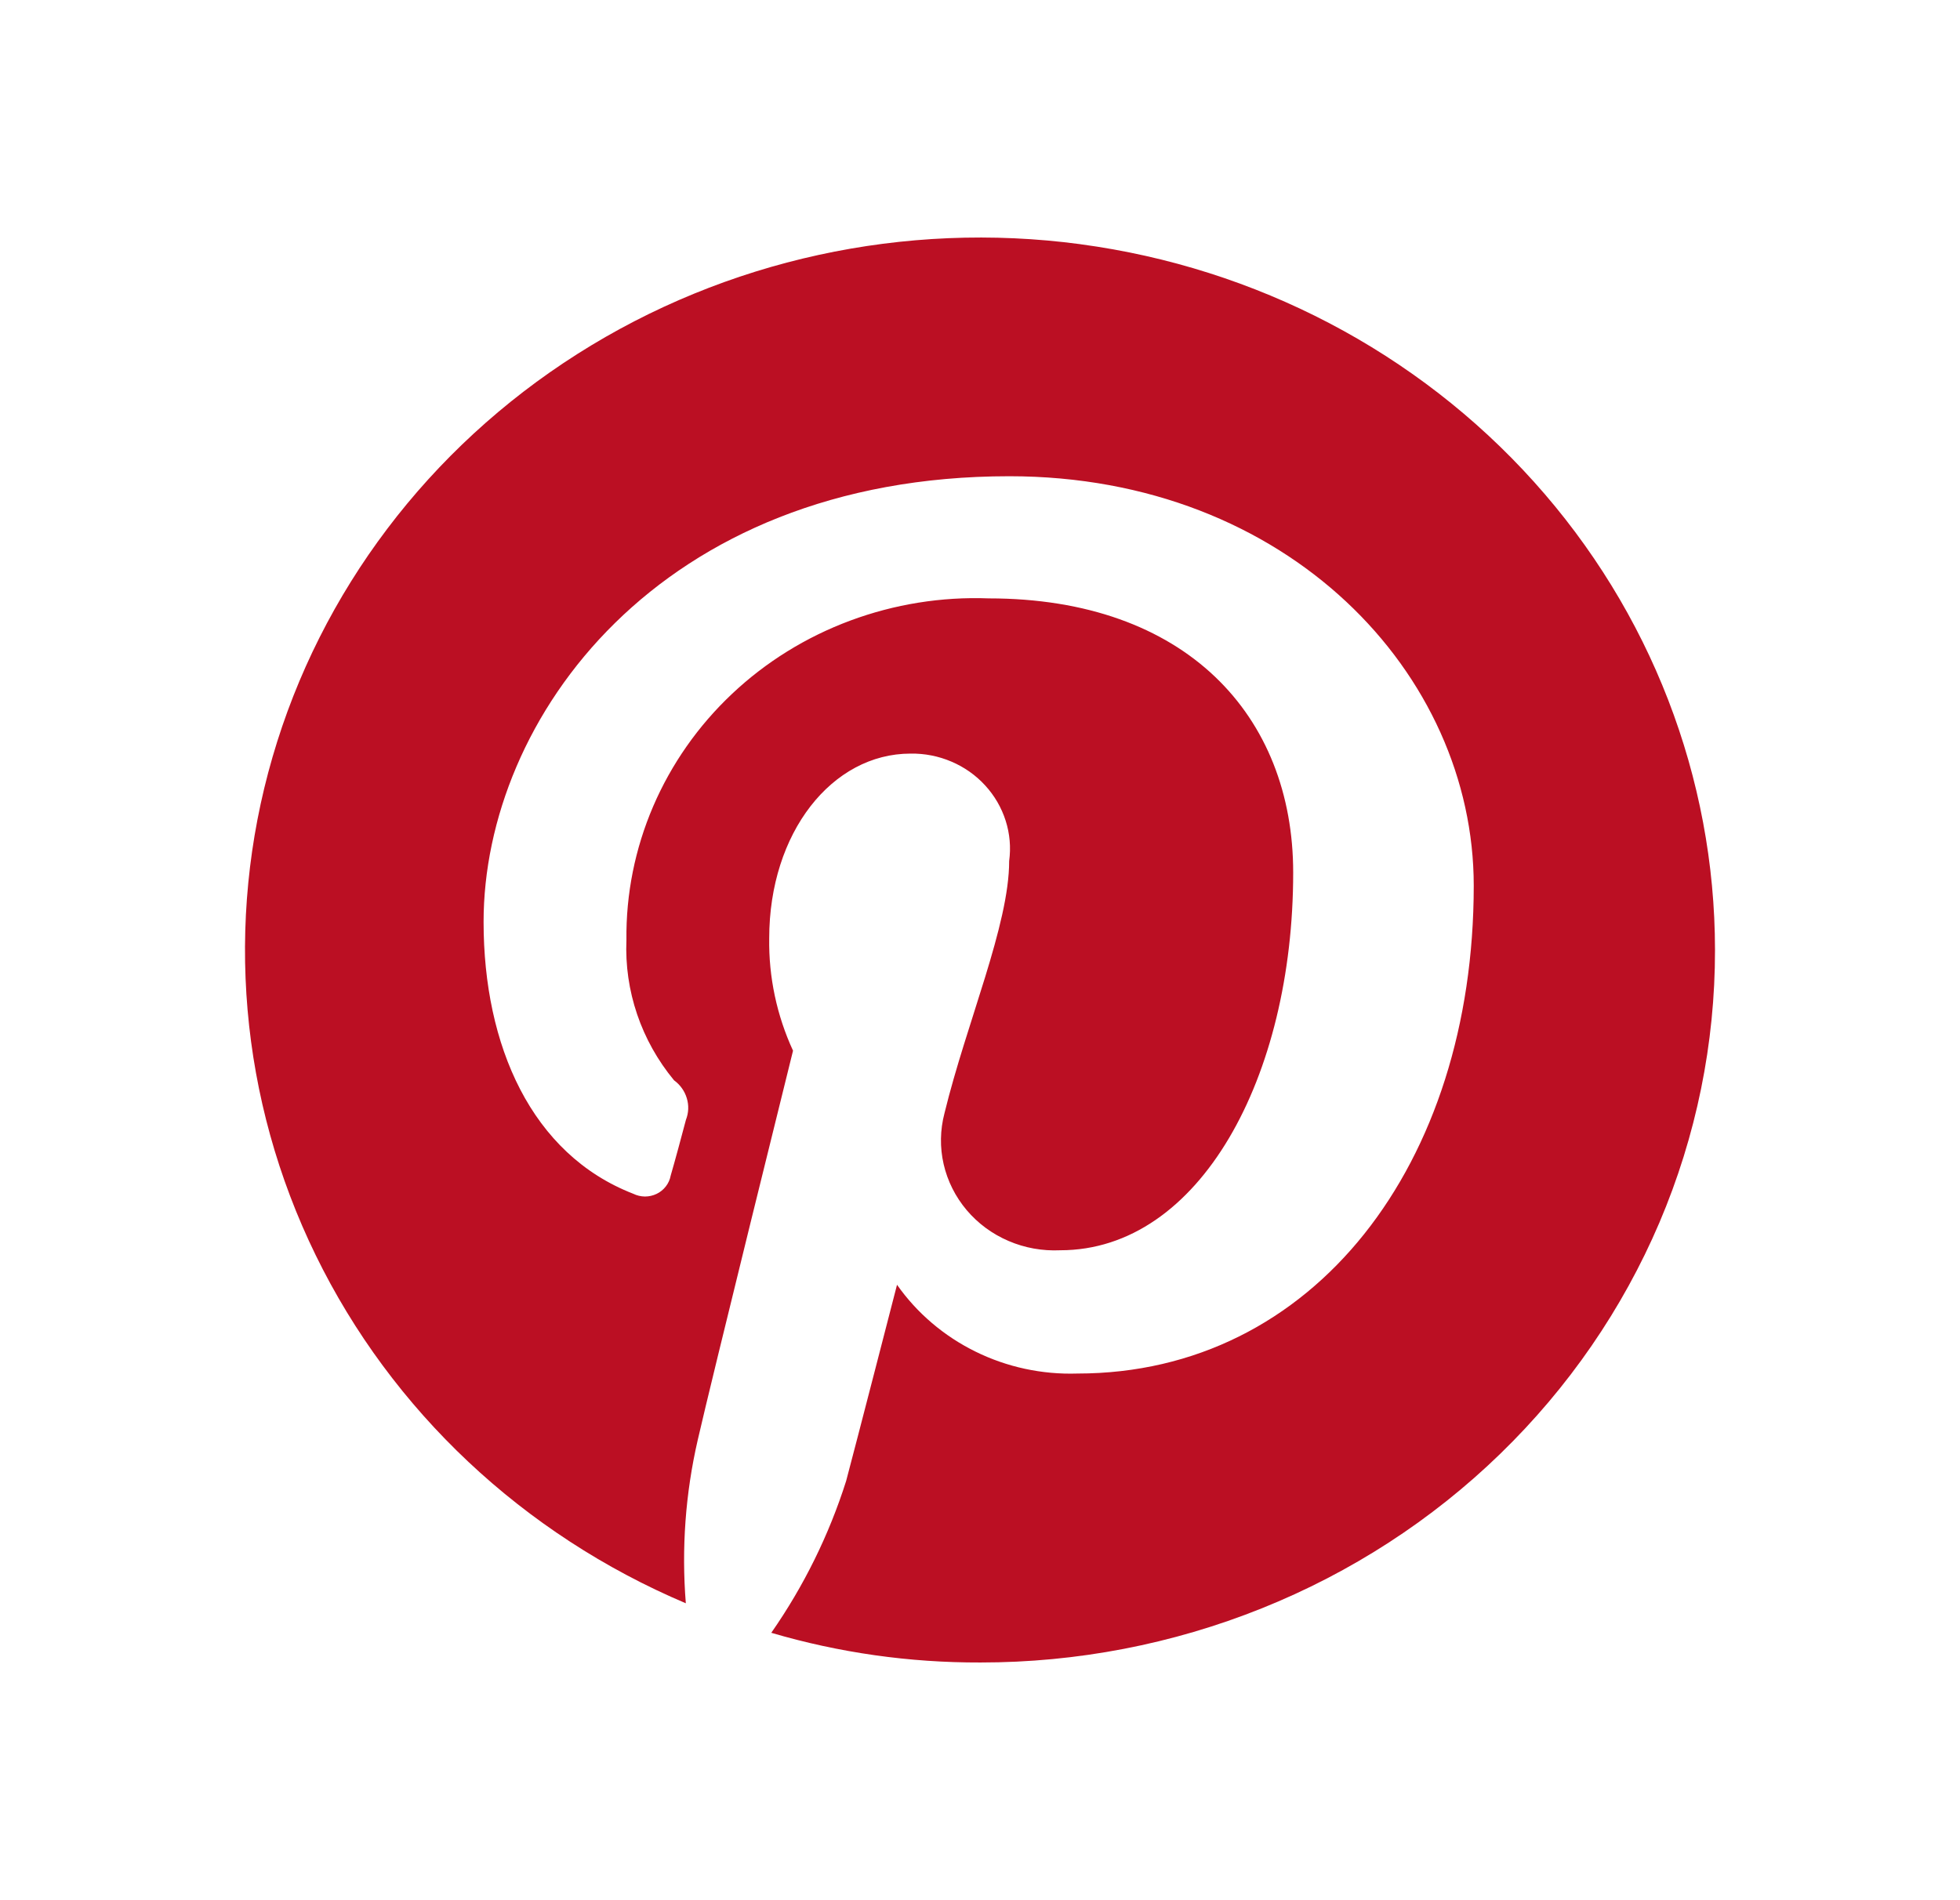 <svg width="33" height="32" viewBox="0 0 33 32" fill="none" xmlns="http://www.w3.org/2000/svg">
<path d="M18.188 4.112C15.228 3.717 12.22 4.374 9.72 5.962C7.22 7.55 5.397 9.961 4.588 12.751C3.778 15.54 4.037 18.52 5.316 21.139C6.595 23.758 8.808 25.839 11.547 27C11.473 26.078 11.54 25.151 11.748 24.248C11.977 23.242 13.352 17.694 13.352 17.694C13.078 17.099 12.941 16.453 12.951 15.802C12.951 14.02 14.011 12.691 15.33 12.691C15.567 12.687 15.802 12.733 16.019 12.826C16.236 12.918 16.43 13.055 16.587 13.227C16.745 13.399 16.862 13.601 16.932 13.821C17.002 14.04 17.022 14.272 16.991 14.5C16.991 15.58 16.276 17.214 15.902 18.747C15.828 19.029 15.823 19.323 15.888 19.606C15.953 19.889 16.086 20.154 16.275 20.378C16.465 20.603 16.706 20.781 16.98 20.898C17.253 21.016 17.552 21.069 17.851 21.055C20.199 21.055 21.773 18.138 21.773 14.694C21.773 12.055 19.97 10.077 16.647 10.077C15.852 10.047 15.059 10.175 14.316 10.451C13.573 10.727 12.895 11.147 12.325 11.685C11.754 12.223 11.303 12.868 10.997 13.58C10.691 14.293 10.538 15.058 10.547 15.829C10.511 16.685 10.796 17.525 11.349 18.193C11.452 18.268 11.527 18.373 11.563 18.493C11.6 18.613 11.595 18.741 11.549 18.858C11.492 19.078 11.349 19.605 11.292 19.798C11.28 19.864 11.252 19.926 11.211 19.979C11.17 20.032 11.117 20.076 11.056 20.105C10.994 20.135 10.926 20.15 10.858 20.15C10.789 20.149 10.722 20.133 10.661 20.103C8.948 19.438 8.142 17.611 8.142 15.525C8.142 12.109 11.091 8.02 16.993 8.02C21.69 8.02 24.813 11.352 24.813 14.915C24.813 19.605 22.119 23.131 18.139 23.131C17.544 23.15 16.954 23.023 16.423 22.761C15.893 22.5 15.438 22.113 15.103 21.636C15.103 21.636 14.387 24.415 14.246 24.941C13.958 25.849 13.534 26.71 12.986 27.497C14.128 27.833 15.314 28.001 16.507 27.997C18.132 27.998 19.742 27.688 21.244 27.085C22.745 26.483 24.11 25.599 25.258 24.484C26.407 23.369 27.318 22.045 27.939 20.589C28.559 19.132 28.877 17.571 28.875 15.995C28.873 13.097 27.791 10.298 25.827 8.114C23.863 5.93 21.151 4.509 18.191 4.113L18.188 4.112Z" fill="#BB0F23"/>
</svg>
